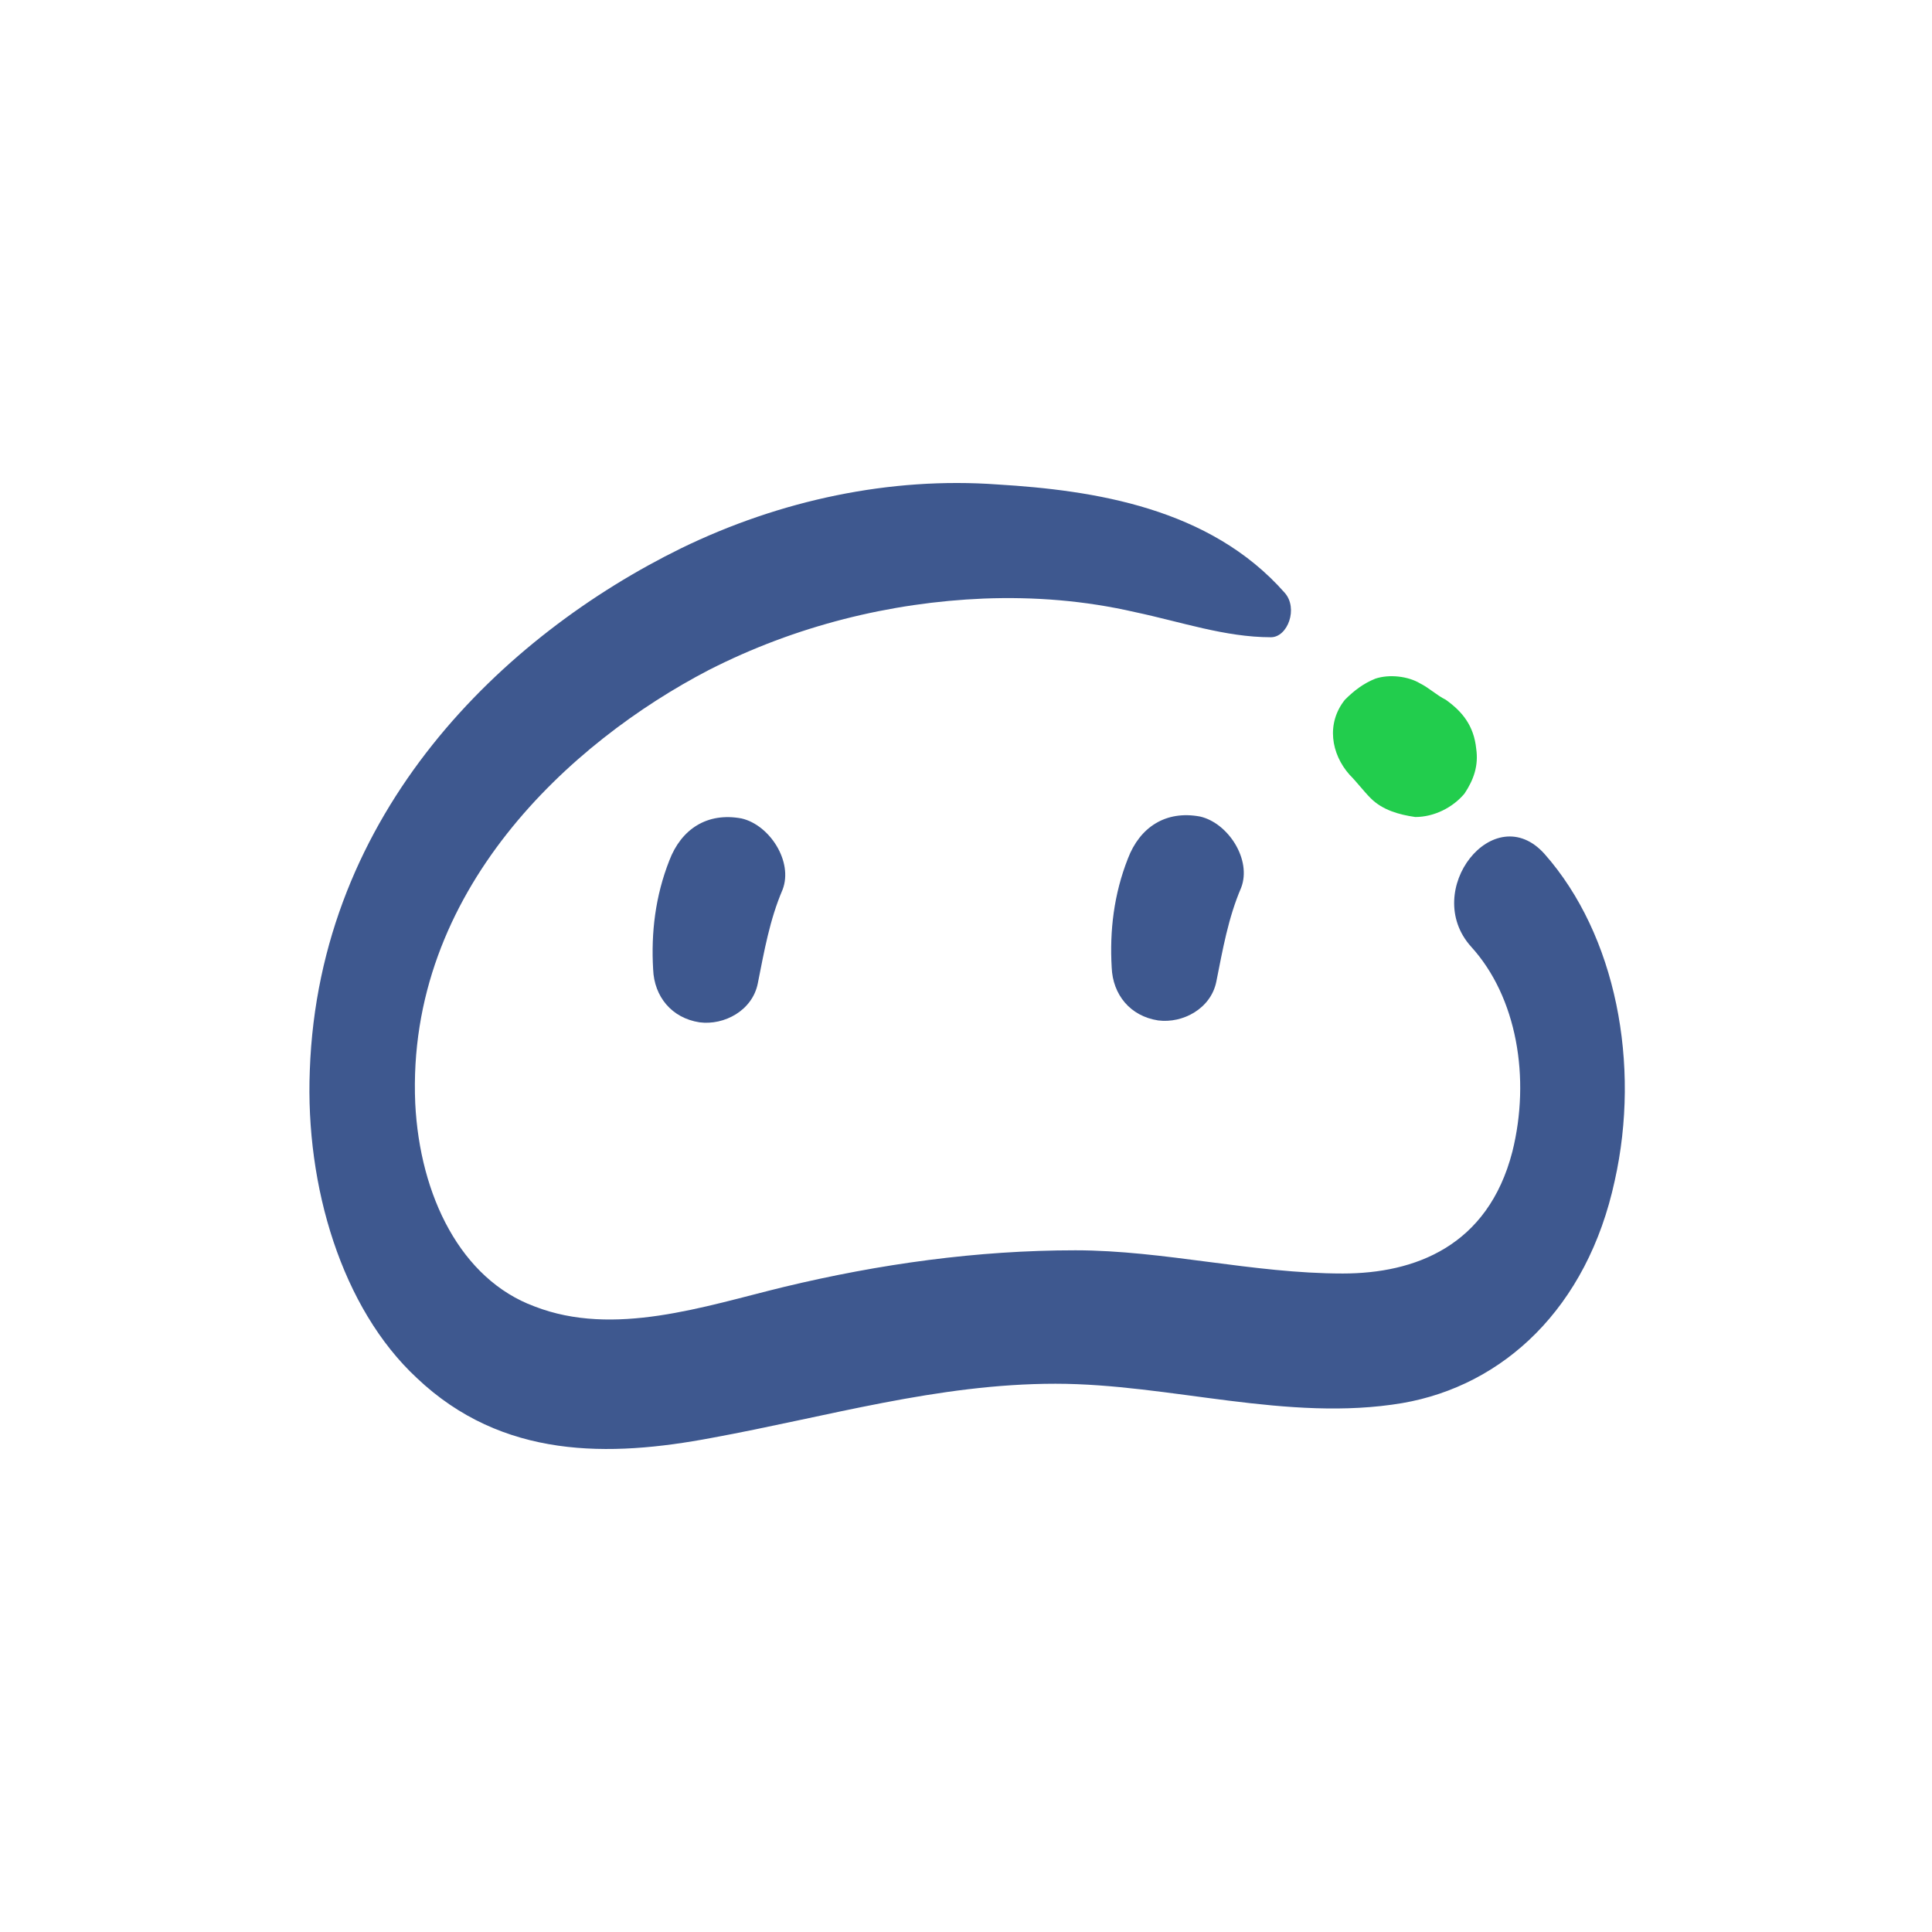 <svg width="512" height="512" viewBox="0 0 512 512" fill="none" xmlns="http://www.w3.org/2000/svg">
<path d="M110.447 365.169C133.124 386.694 161.47 386.182 188.601 381.057C219.377 375.419 248.533 366.706 279.713 366.706C310.084 366.706 341.264 376.957 371.635 371.832C398.361 367.219 420.633 346.718 427.922 312.892C434.806 282.142 428.327 247.803 409.295 226.278C395.932 211.415 376.494 236.015 389.857 250.878C402.006 264.204 405.65 285.729 400.791 305.205C394.312 330.318 374.875 337.493 355.842 337.493C331.951 337.493 308.464 331.343 284.977 331.343C259.061 331.343 233.145 334.931 207.633 341.081C186.576 346.206 162.685 354.406 141.628 346.206C122.191 339.031 111.257 316.993 110.042 292.392C107.613 236.015 151.346 196.552 187.791 177.589C210.873 165.801 235.979 159.651 260.681 158.626C274.044 158.113 287.407 159.138 300.77 162.213C312.918 164.776 324.662 168.876 336.81 168.876C341.264 168.876 344.099 161.188 340.454 157.088C320.612 134.538 289.837 129.925 264.325 128.387C235.979 126.337 206.824 132.488 180.502 145.3C133.529 168.364 84.531 215.002 82.101 283.679C80.886 314.43 90.605 346.718 110.447 365.169Z" fill="#3E588F"/>
<path d="M383.141 185.44C380.655 184.197 378.79 182.333 376.304 181.09C373.197 179.225 368.225 178.604 364.496 179.847C361.388 181.09 358.902 182.954 356.416 185.44C351.444 191.655 352.687 199.735 357.659 205.328C359.524 207.193 361.388 209.679 363.253 211.543C366.36 214.651 370.711 215.894 375.061 216.515C380.033 216.515 385.005 214.029 388.113 210.3C390.599 206.571 391.842 202.842 391.22 198.492C390.599 192.277 387.491 188.548 383.141 185.44Z" fill="#22CD4D"/>
<path d="M177.377 228.049C173.661 237.482 172.518 247.201 173.09 256.92C173.376 264.067 177.95 269.784 185.382 270.927C191.956 271.784 199.389 267.782 200.818 260.636C202.533 252.06 203.962 243.77 207.392 235.766C210.25 228.334 203.961 218.615 196.529 216.9C187.382 215.185 180.521 219.759 177.377 228.049Z" fill="#3E588F"/>
<path d="M298.9 227.544C295.185 236.977 294.041 246.696 294.613 256.415C294.899 263.561 299.473 269.278 306.905 270.422C313.48 271.279 320.912 267.277 322.341 260.131C324.056 251.555 325.485 243.265 328.915 235.261C331.774 227.829 325.485 218.11 318.052 216.395C308.905 214.68 302.045 219.254 298.9 227.544Z" fill="#3E588F"/>
</svg>
